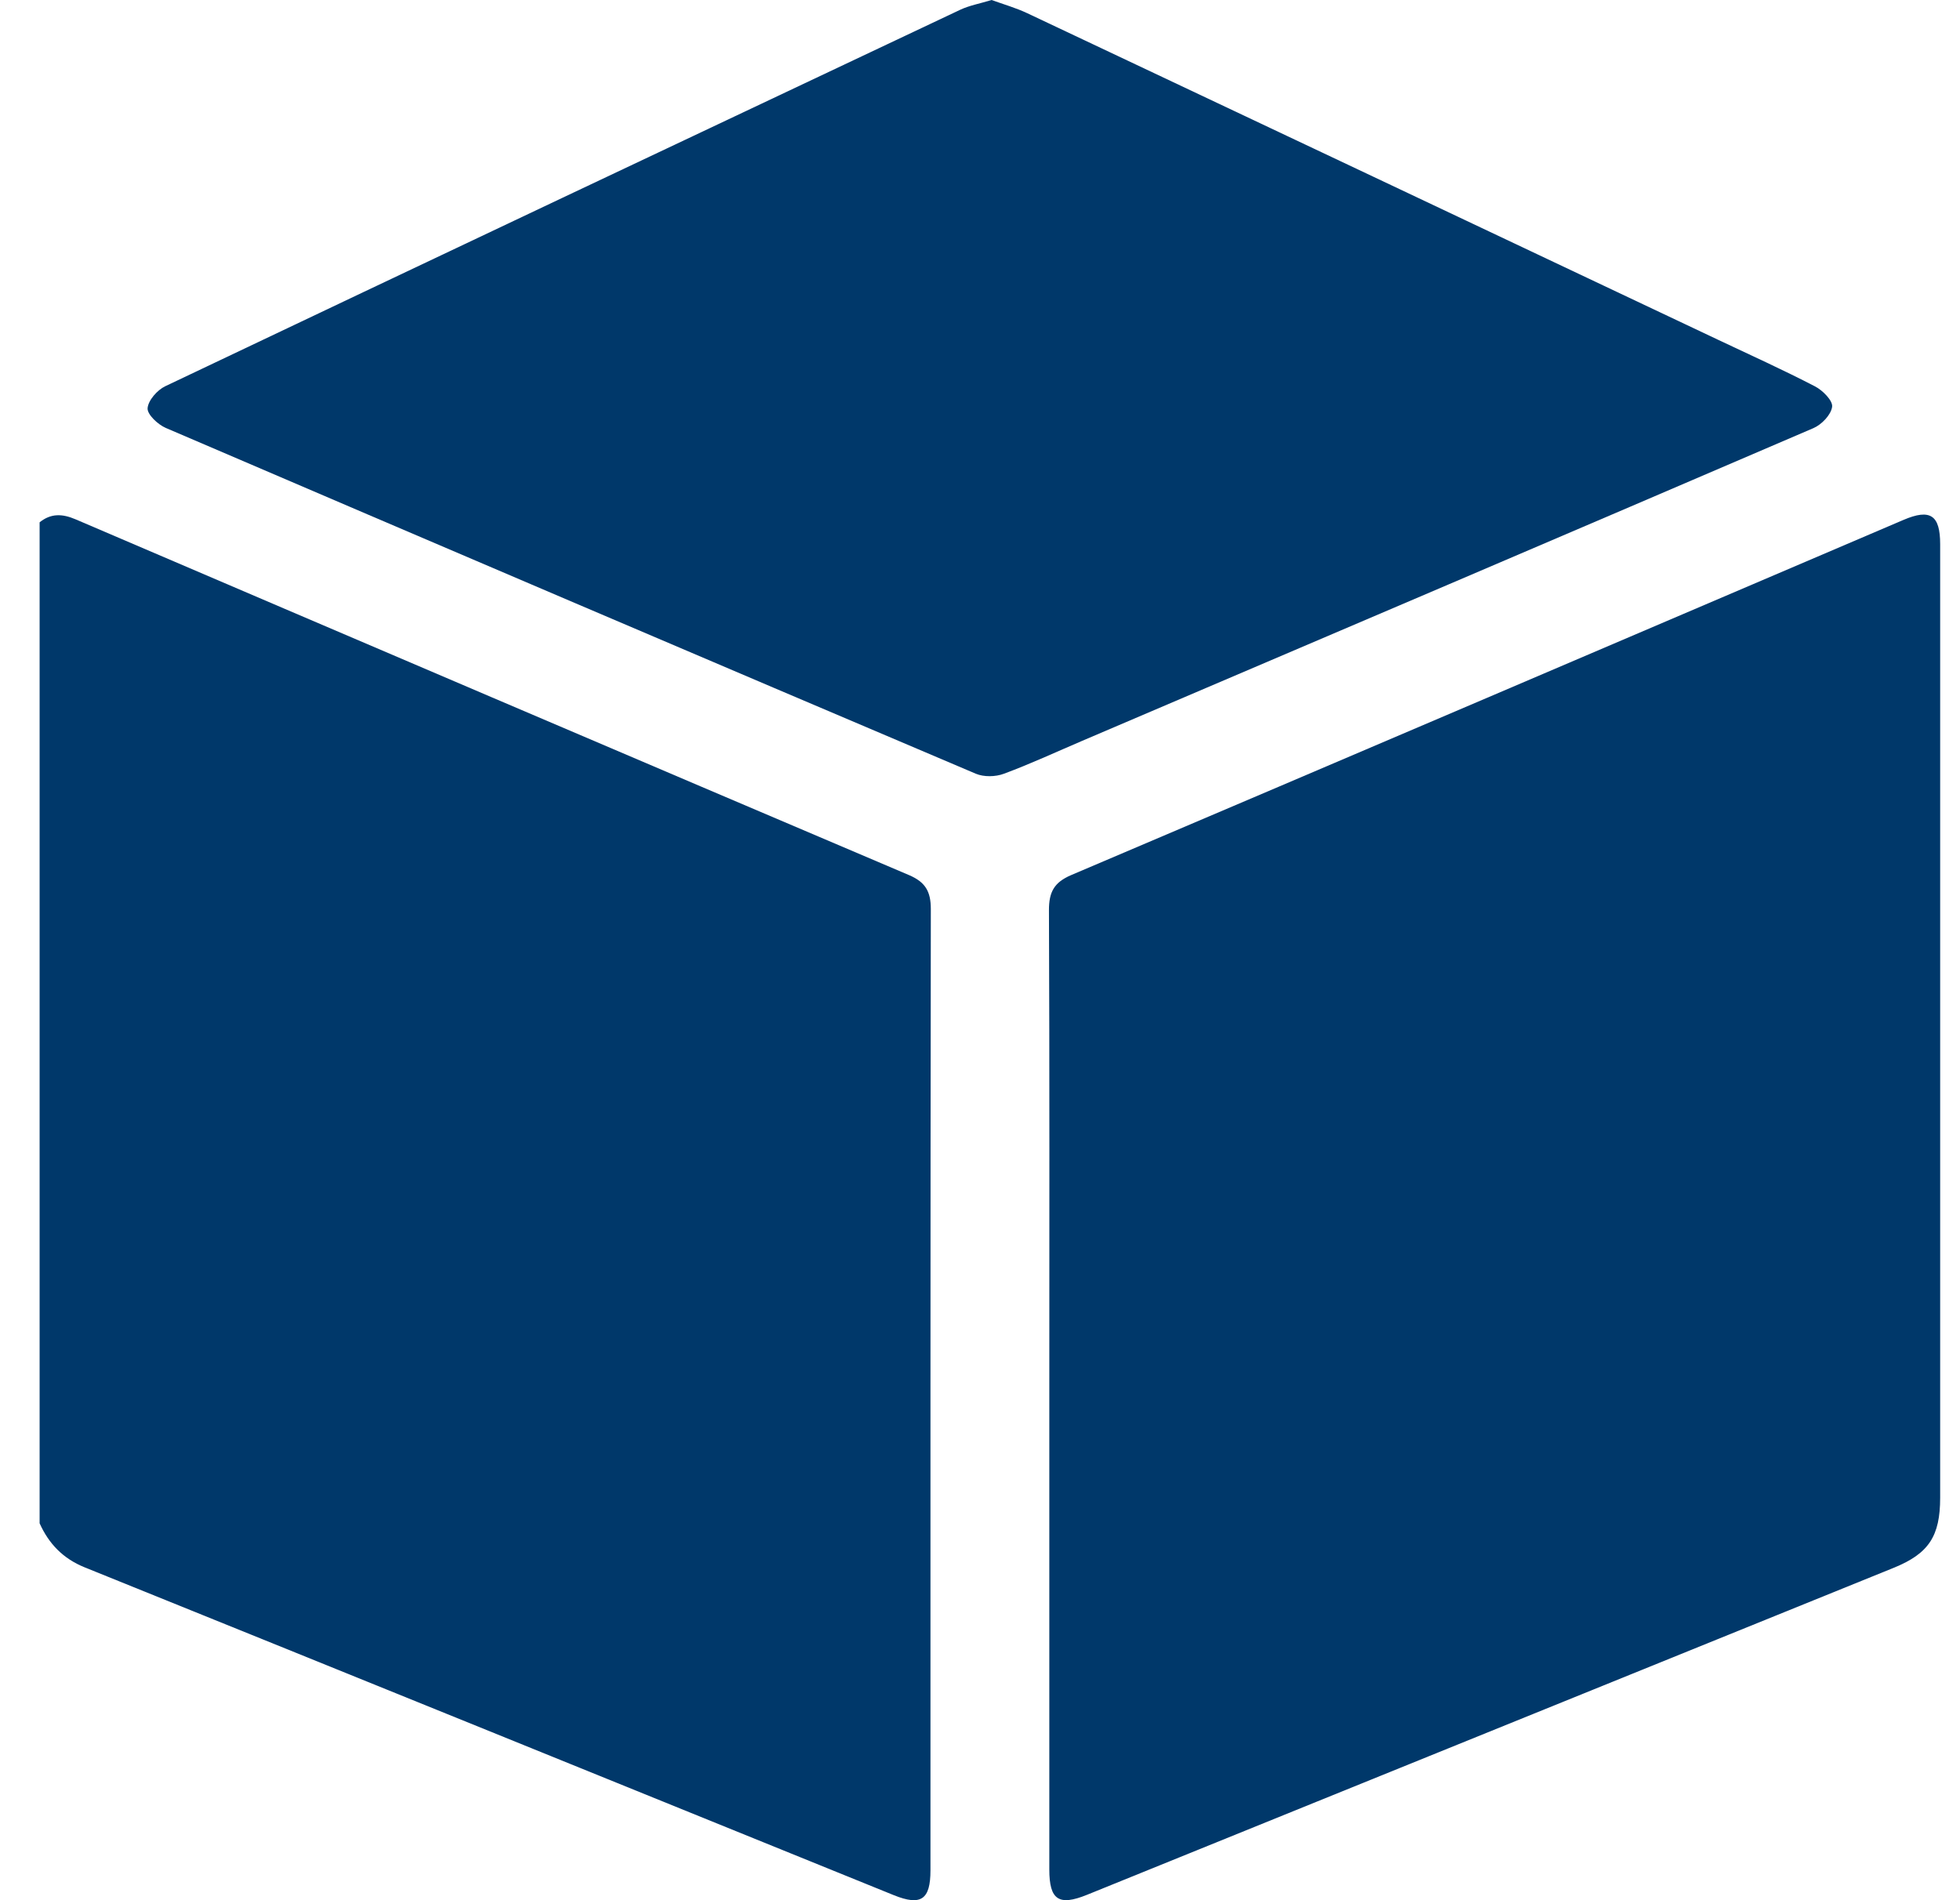 <svg xmlns="http://www.w3.org/2000/svg" width="33" height="32" viewBox="0 0 33 32" fill="none"><g id="Layer_1" clip-path="url(#clip0_83_1879)"><g id="BvX7jO.tif"><g id="Group"><path id="Vector" d="M0.667 8.796C0.857 8.643 1.048 8.65 1.271 8.745C5.947 10.748 10.624 12.746 15.305 14.737C15.579 14.854 15.672 15.011 15.672 15.308C15.664 20.704 15.666 26.1 15.666 31.496C15.666 31.991 15.507 32.1 15.05 31.916C10.509 30.074 5.969 28.23 1.426 26.395C1.063 26.248 0.824 26.001 0.667 25.653L0.667 8.796Z" fill="#00386A"></path><path id="Vector_2" d="M17.667 23.406C17.667 20.714 17.672 18.022 17.661 15.33C17.66 15.023 17.747 14.859 18.037 14.736C22.71 12.749 27.378 10.751 32.047 8.756C32.5 8.562 32.666 8.674 32.666 9.165C32.666 14.517 32.666 19.869 32.666 25.222C32.666 25.871 32.474 26.163 31.883 26.403C28.646 27.716 25.409 29.028 22.172 30.34C20.882 30.863 19.59 31.387 18.3 31.91C17.826 32.102 17.667 31.995 17.667 31.483C17.667 28.791 17.667 26.099 17.667 23.407L17.667 23.406Z" fill="#00386A"></path><path id="Vector_3" d="M16.695 0C16.893 0.072 17.102 0.131 17.297 0.223C21.175 2.054 25.051 3.888 28.927 5.722C29.473 5.98 30.023 6.229 30.559 6.507C30.688 6.573 30.861 6.748 30.847 6.85C30.83 6.985 30.67 7.151 30.532 7.21C26.433 8.972 22.328 10.723 18.223 12.475C17.783 12.663 17.349 12.865 16.9 13.031C16.761 13.083 16.565 13.087 16.43 13.03C11.88 11.097 7.333 9.156 2.79 7.206C2.658 7.149 2.478 6.98 2.485 6.875C2.495 6.742 2.648 6.568 2.783 6.504C7.241 4.383 11.704 2.273 16.168 0.164C16.324 0.091 16.5 0.06 16.695 0Z" fill="#00386A"></path></g></g></g><defs><clipPath id="clip0_83_1879"><rect width="32" height="32" fill="white" transform="translate(0.667)"></rect></clipPath></defs></svg>
